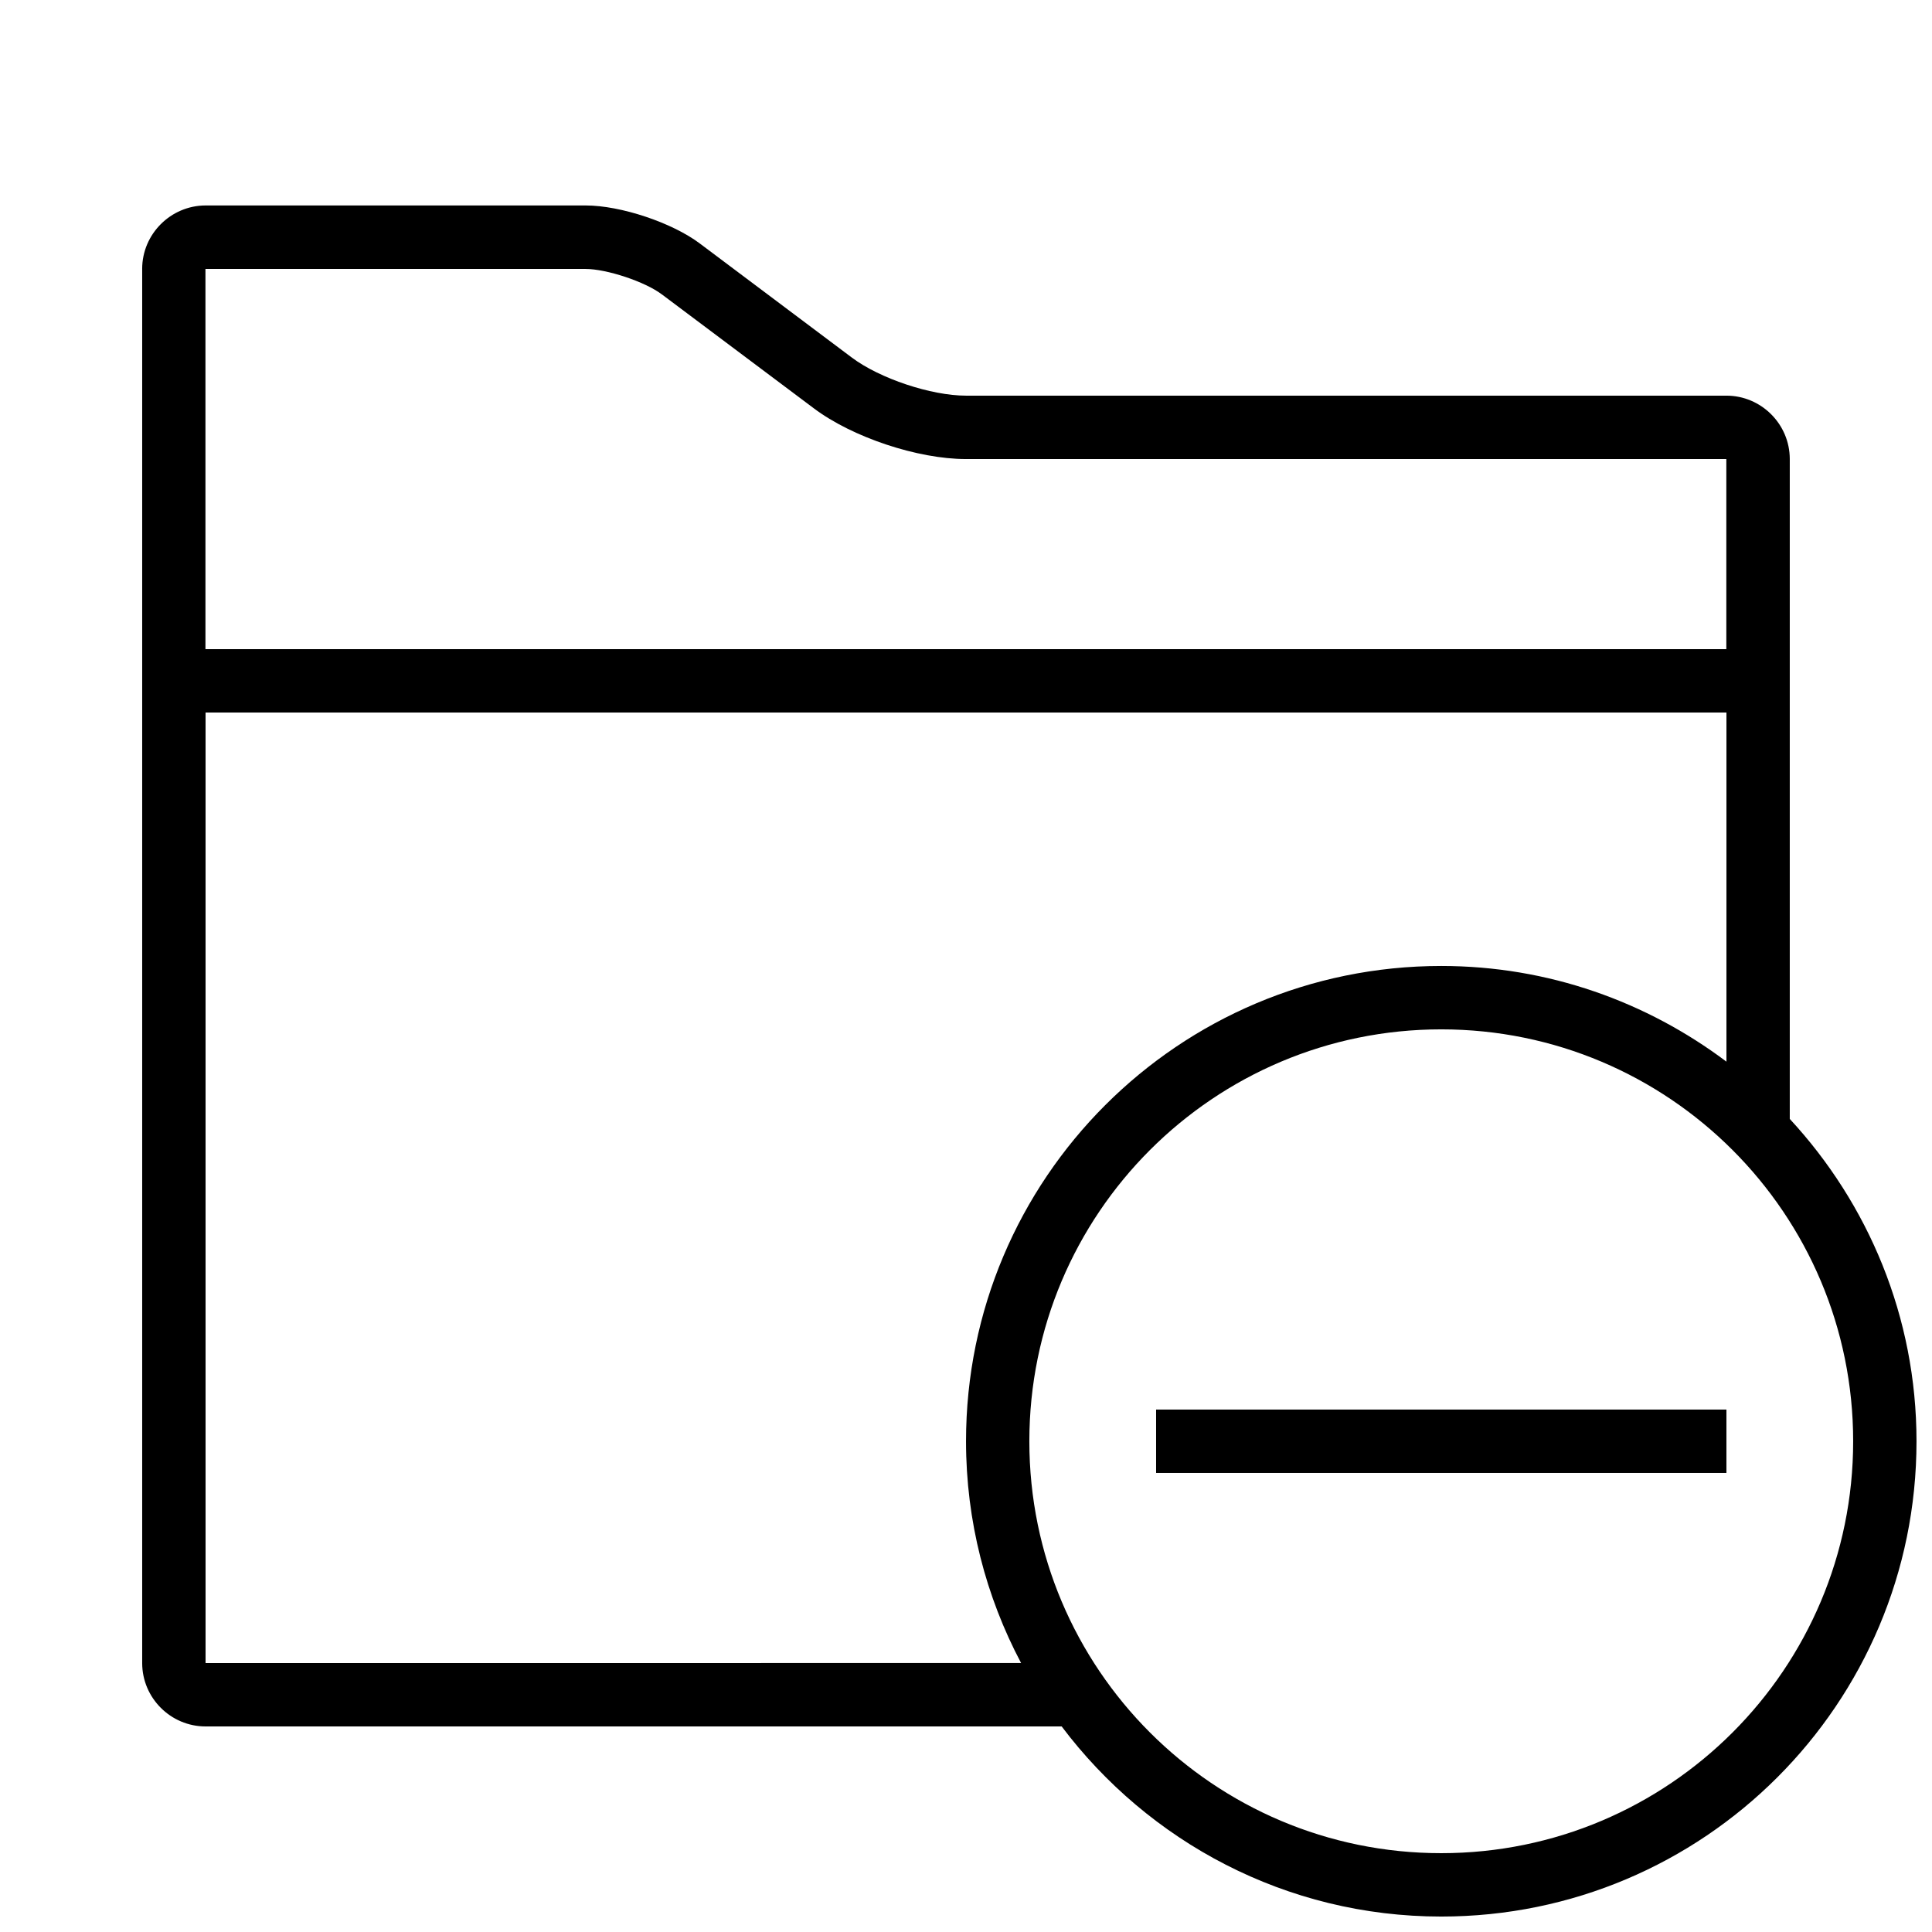<?xml version="1.0" encoding="UTF-8"?>
<!-- Uploaded to: SVG Repo, www.svgrepo.com, Generator: SVG Repo Mixer Tools -->
<svg width="800px" height="800px" version="1.1" viewBox="144 144 512 512" xmlns="http://www.w3.org/2000/svg">
 <defs>
  <clipPath id="a">
   <path d="m181 198h470.9v453.9h-470.9z"/>
  </clipPath>
 </defs>
 <g clip-path="url(#a)">
  <path d="m181.68 215.27v369.46c0 9.238 7.559 16.793 16.793 16.793h226.88c22.992 30.531 59.434 50.383 100.59 50.383 69.574 0 125.95-56.375 125.95-125.95 0-33.016-12.812-62.977-33.586-85.43v-174.88c0-9.238-7.559-16.793-16.793-16.793h-201.52c-9.238 0-22.84-4.535-30.23-10.078l-40.305-30.246c-7.371-5.543-20.992-10.078-30.23-10.078h-100.76c-9.234 0.023-16.793 7.578-16.793 16.816zm16.797 369.46v-251.91h403.05v92.531c-21.059-15.836-47.172-25.359-75.57-25.359-69.574 0-125.95 56.375-125.95 125.95 0 21.242 5.309 41.227 14.594 58.777zm436.63-58.781c0 60.289-48.871 109.16-109.16 109.16-60.289 0-109.16-48.871-109.16-109.16 0-60.289 48.871-109.16 109.16-109.16 60.289 0.004 109.16 48.871 109.16 109.16zm-315.74-303.96 40.32 30.23c10.176 7.656 27.523 13.434 40.289 13.434h201.52v50.383h-403.05v-100.76h100.76c5.559 0 15.738 3.375 20.152 6.715z"/>
 </g>
 <path d="m450.38 517.55h151.14v16.793h-151.14z"/>
</svg>